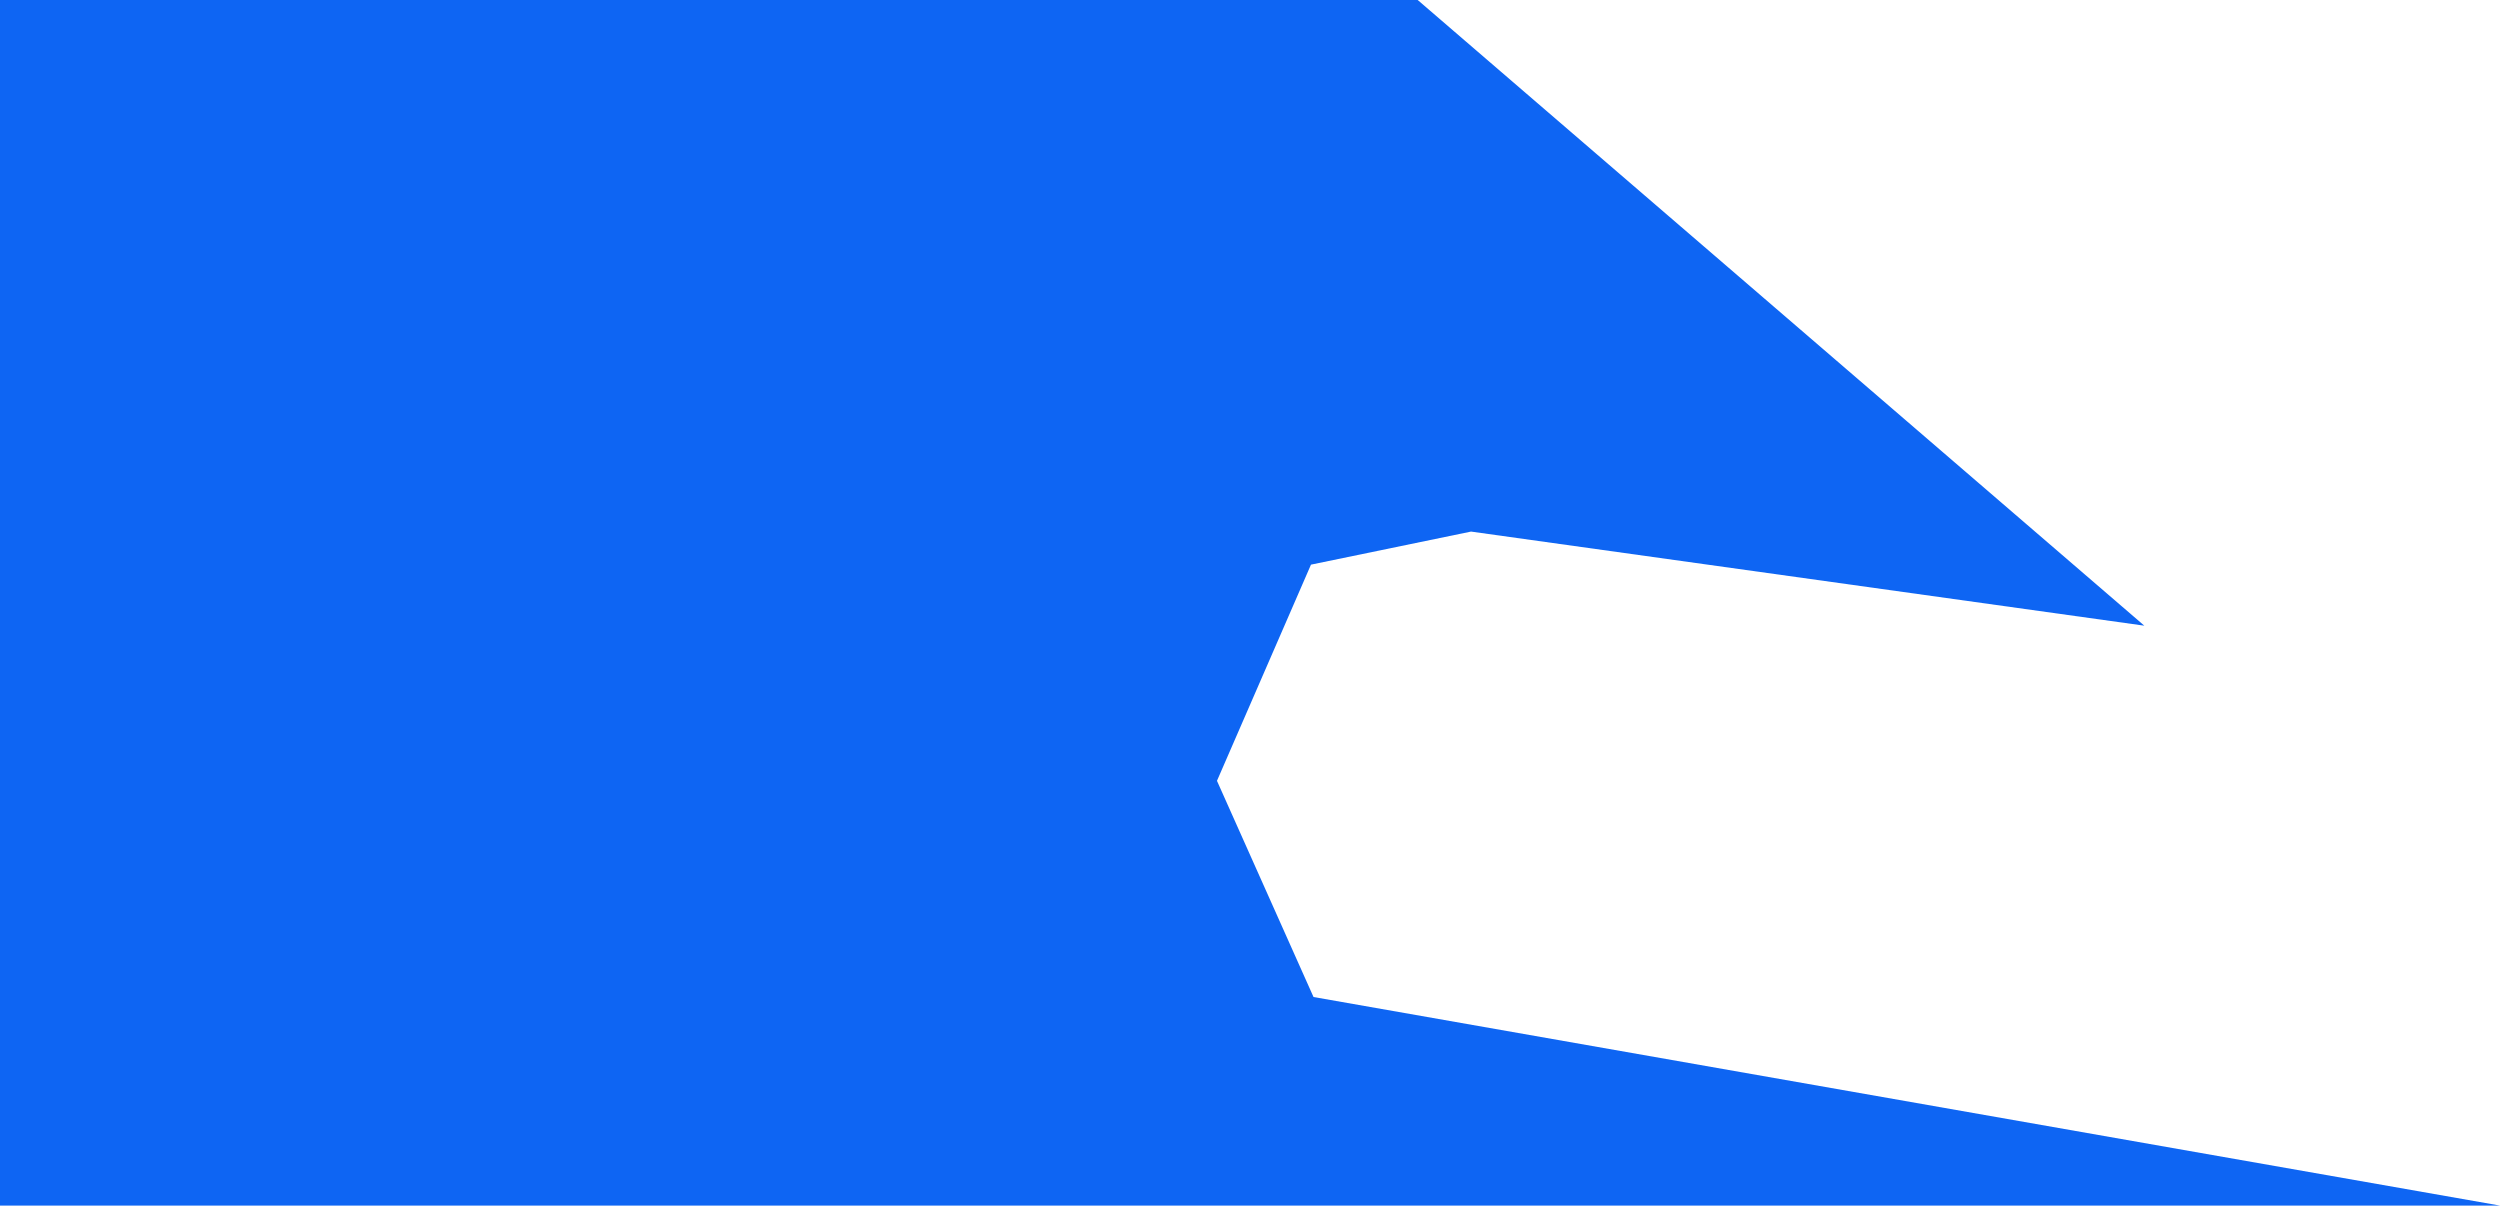 <?xml version="1.0" encoding="UTF-8"?> <svg xmlns="http://www.w3.org/2000/svg" width="341" height="165" viewBox="0 0 341 165" fill="none"> <path d="M341 164.441H0V0H193.372L292.484 85.343L200.649 72.507L178.817 77.017L165.995 106.505L179.164 135.993L341 164.441Z" fill="#0E65F3"></path> </svg> 